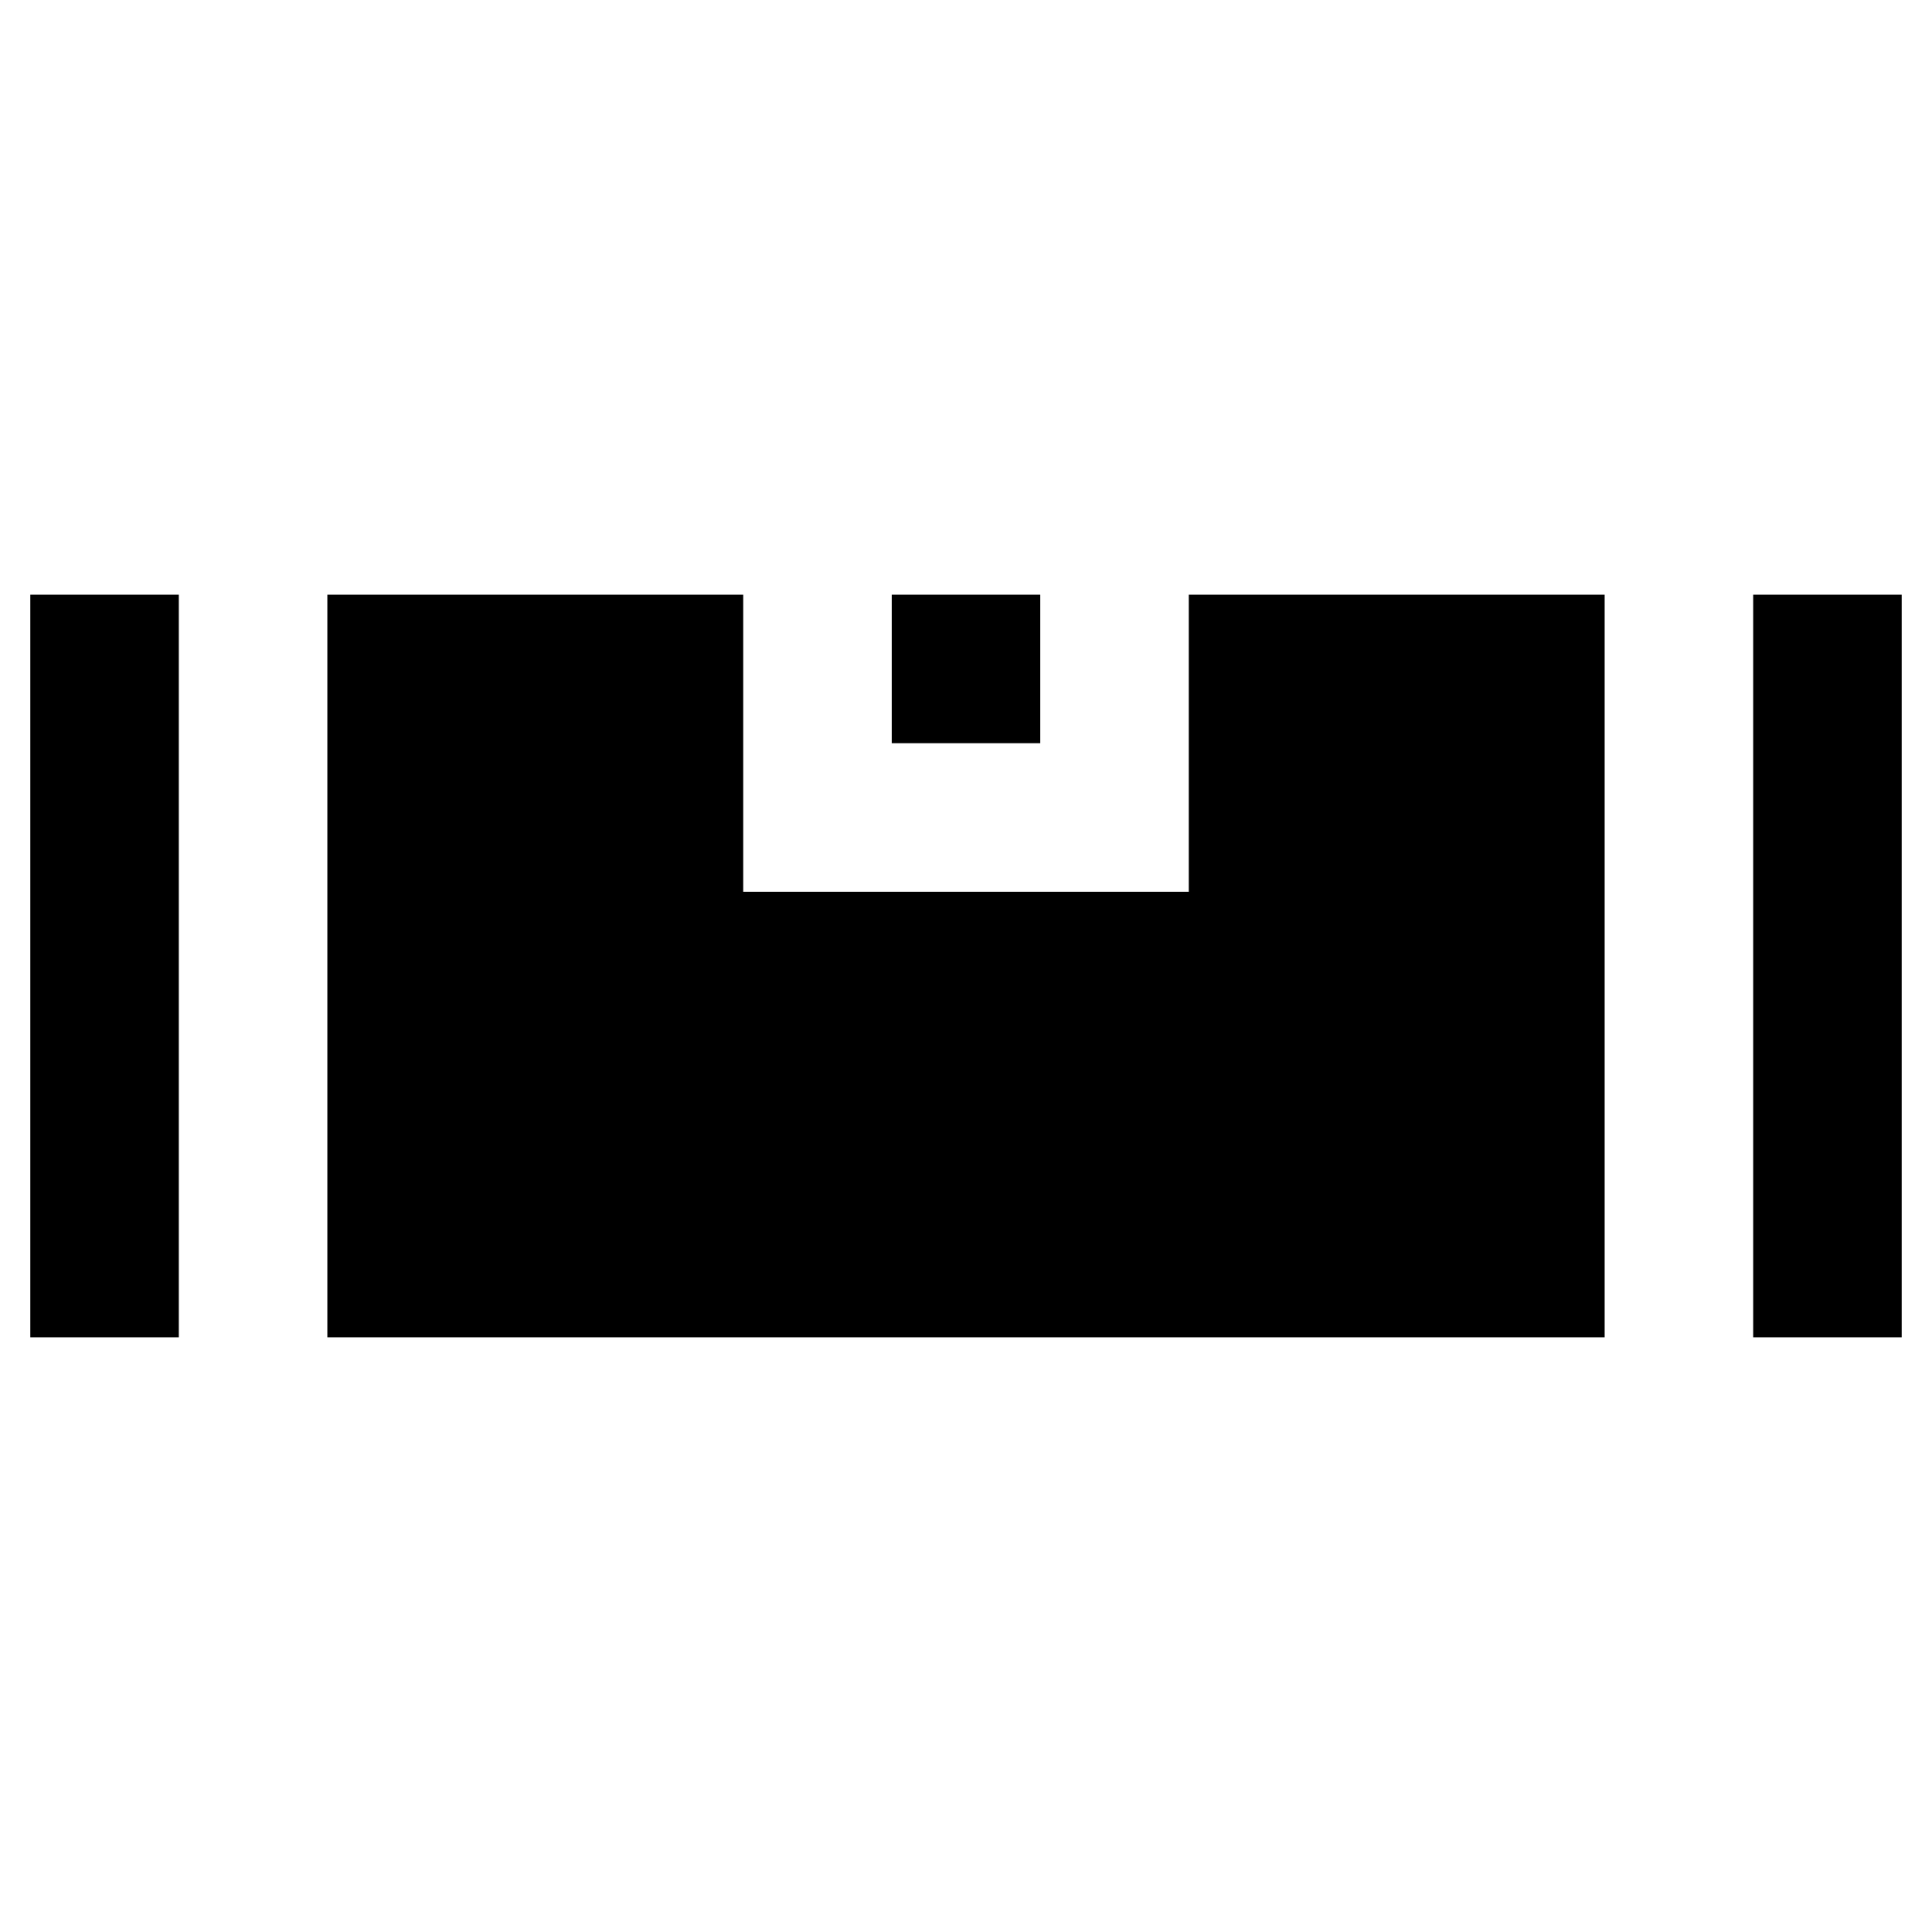<?xml version="1.0" encoding="UTF-8"?>
<!-- Uploaded to: ICON Repo, www.svgrepo.com, Generator: ICON Repo Mixer Tools -->
<svg fill="#000000" width="800px" height="800px" version="1.1" viewBox="144 144 512 512" xmlns="http://www.w3.org/2000/svg">
 <g>
  <path d="m569.25 301.6h-110.21v78.723h-118.08v-78.723h-110.21v196.8h338.5z"/>
  <path d="m608.61 301.6h39.359v196.8h-39.359z"/>
  <path d="m152.03 301.6h39.359v196.8h-39.359z"/>
  <path d="m380.32 301.6h39.359v39.359h-39.359z"/>
 </g>
</svg>